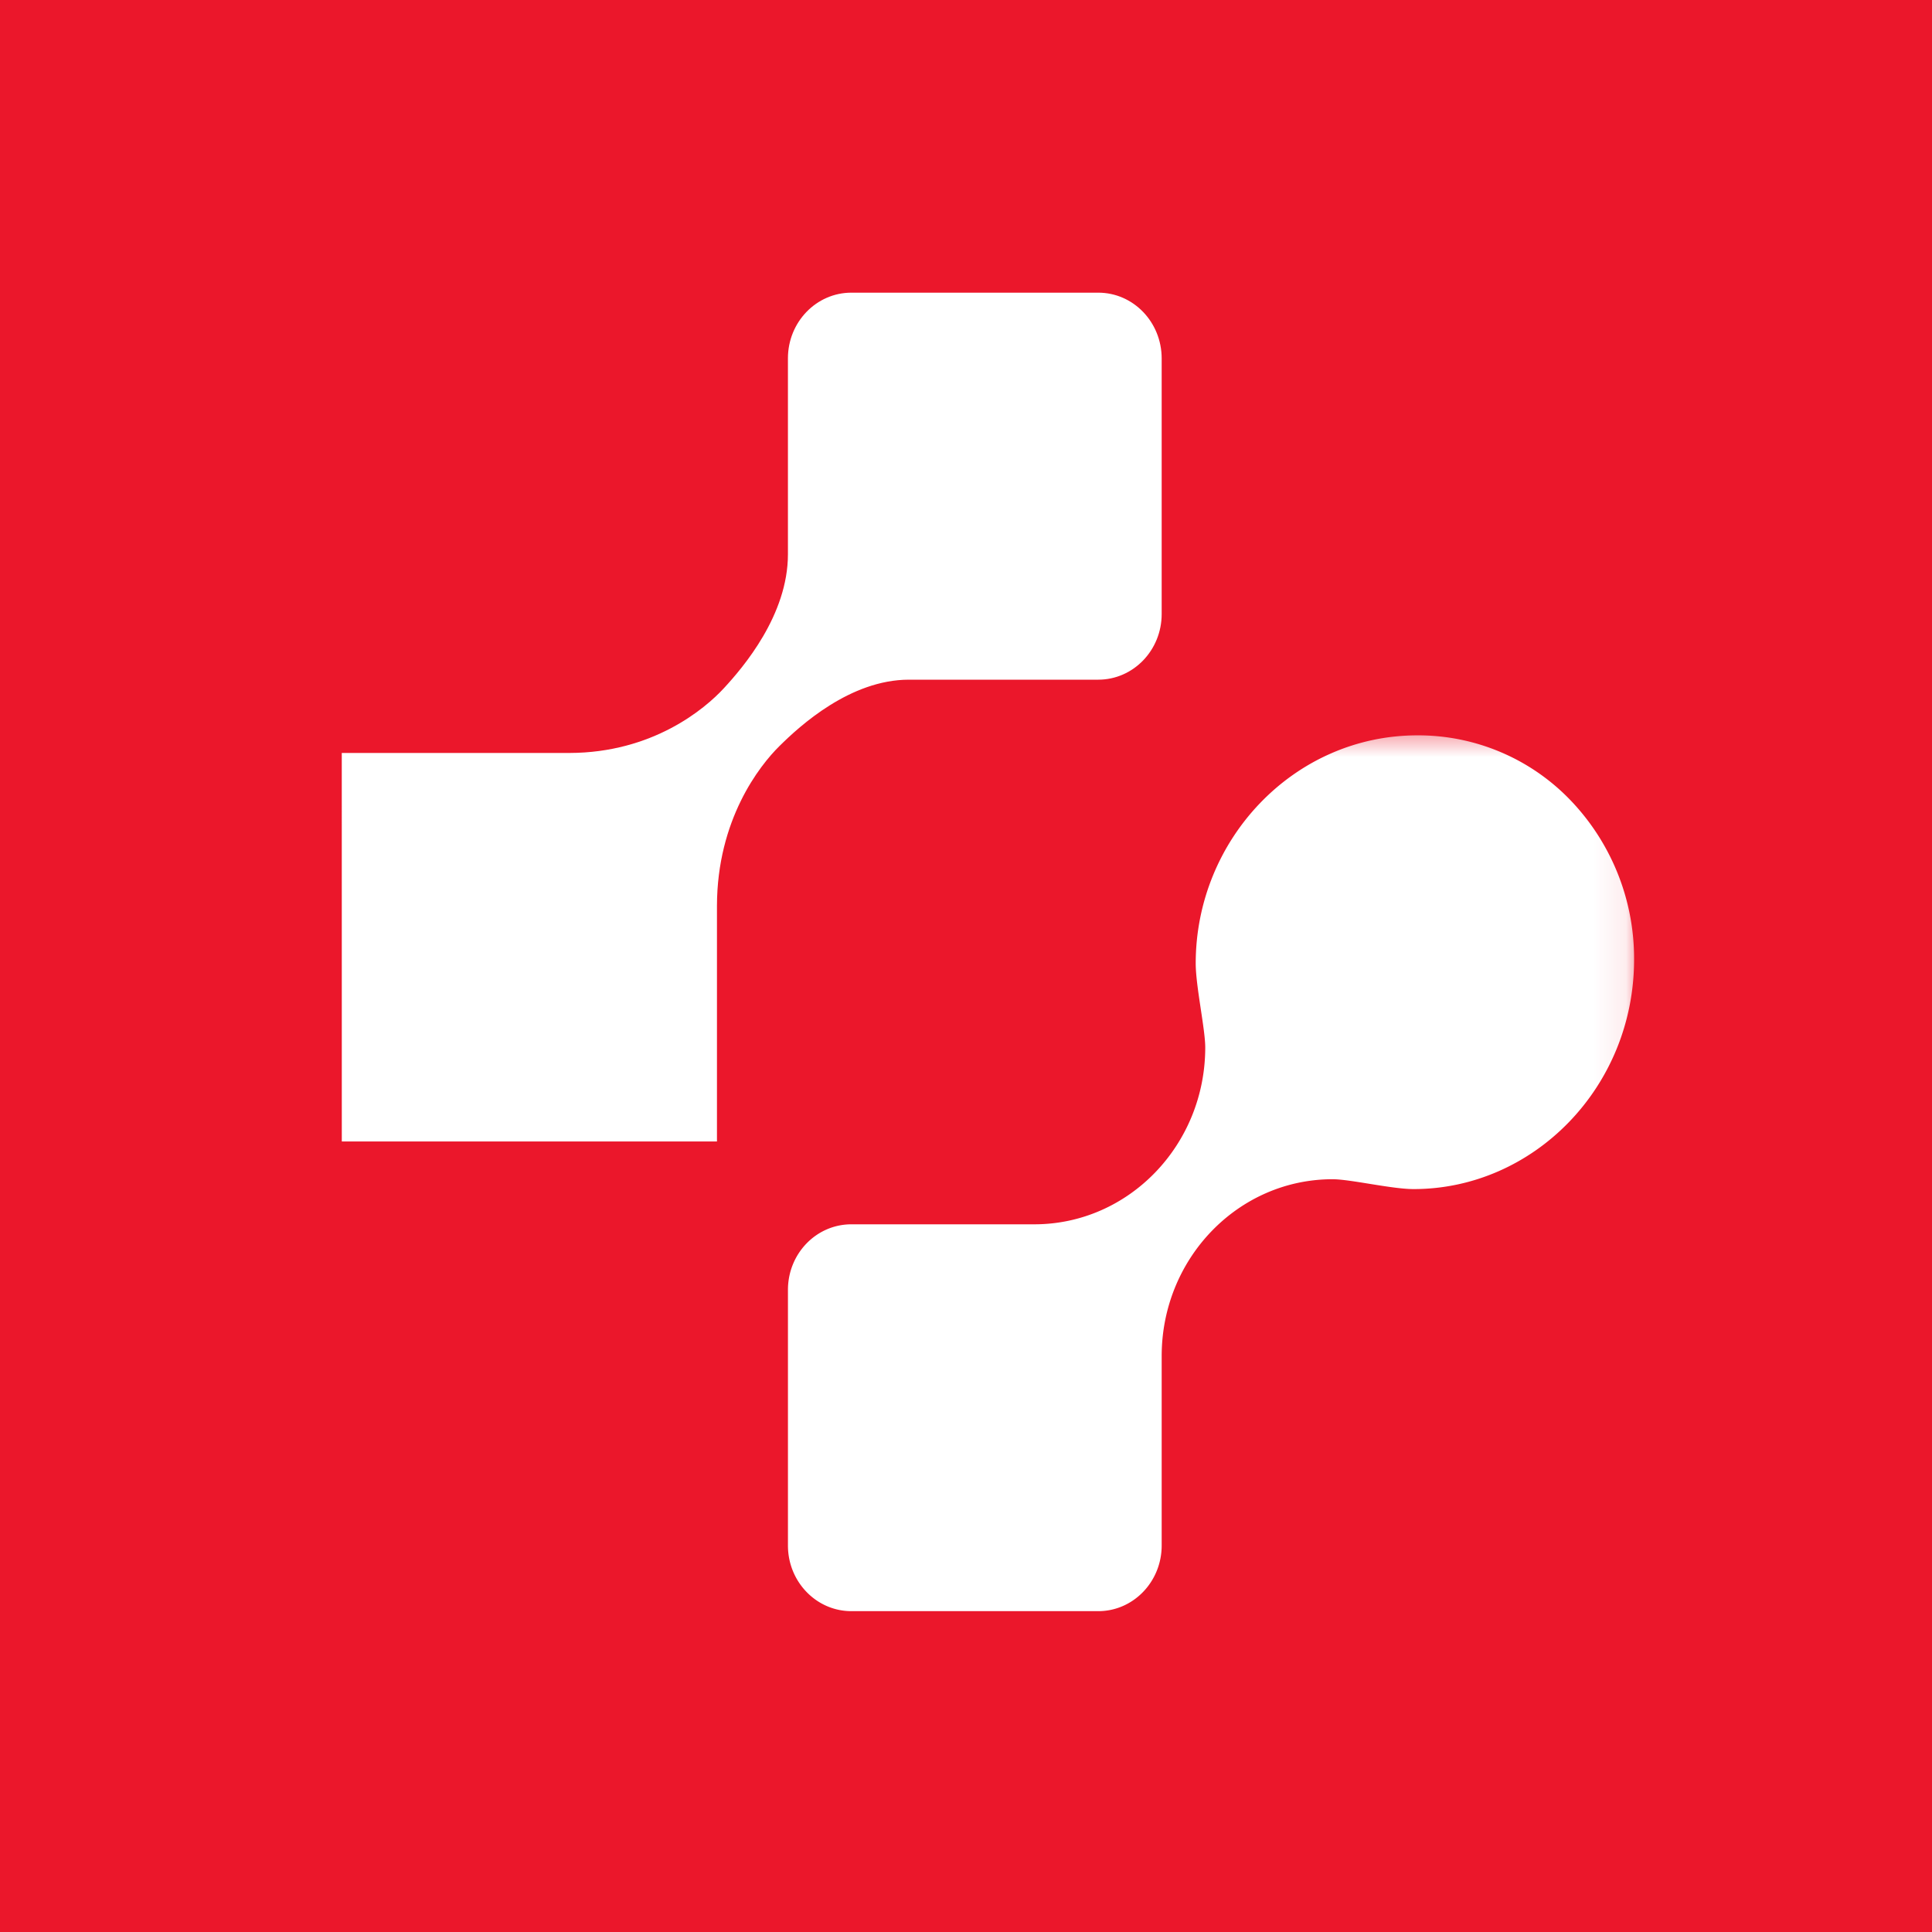 <svg xmlns="http://www.w3.org/2000/svg" width="60" height="60" fill="none"><path fill="#EB172B" d="M0 0h60v60H0z"/><g clip-path="url(#a)"><path fill="#fff" d="M10.614 23.384h7.071c2.58-.005 4.2-1.363 4.797-2.012.6-.649 1.988-2.271 1.988-4.158v-6.086c0-1.126.882-2.039 1.97-2.039h7.667c1.088 0 1.97.913 1.97 2.044v7.936c0 1.126-.882 2.039-1.97 2.039h-5.88c-1.823 0-3.39 1.437-4.017 2.058-.627.616-1.939 2.294-1.944 4.964v7.32H10.615z"/><mask id="b" width="28" height="29" x="23" y="22" maskUnits="userSpaceOnUse" style="mask-type:luminance"><path fill="#fff" d="M23.49 22.522h27.433V51H23.49z"/></mask><g mask="url(#b)"><path fill="#fff" d="M50.748 29.799a7.1 7.1 0 0 0-1.961-4.932 6.55 6.55 0 0 0-4.77-2.03c-3.828 0-6.883 3.23-6.883 7.082 0 .705.296 2.04.296 2.61 0 3.031-2.378 5.493-5.307 5.493H26.44c-1.088 0-1.97.908-1.97 2.039v7.935c0 1.127.882 2.04 1.97 2.04h7.667c1.088 0 1.97-.913 1.97-2.04v-5.882c0-3.036 2.379-5.492 5.307-5.492.551 0 1.84.306 2.517.306 3.726 0 6.847-3.161 6.847-7.13"/></g></g><defs><clipPath id="a"><path fill="#fff" d="M10 9h41v42H10z"/></clipPath></defs></svg>